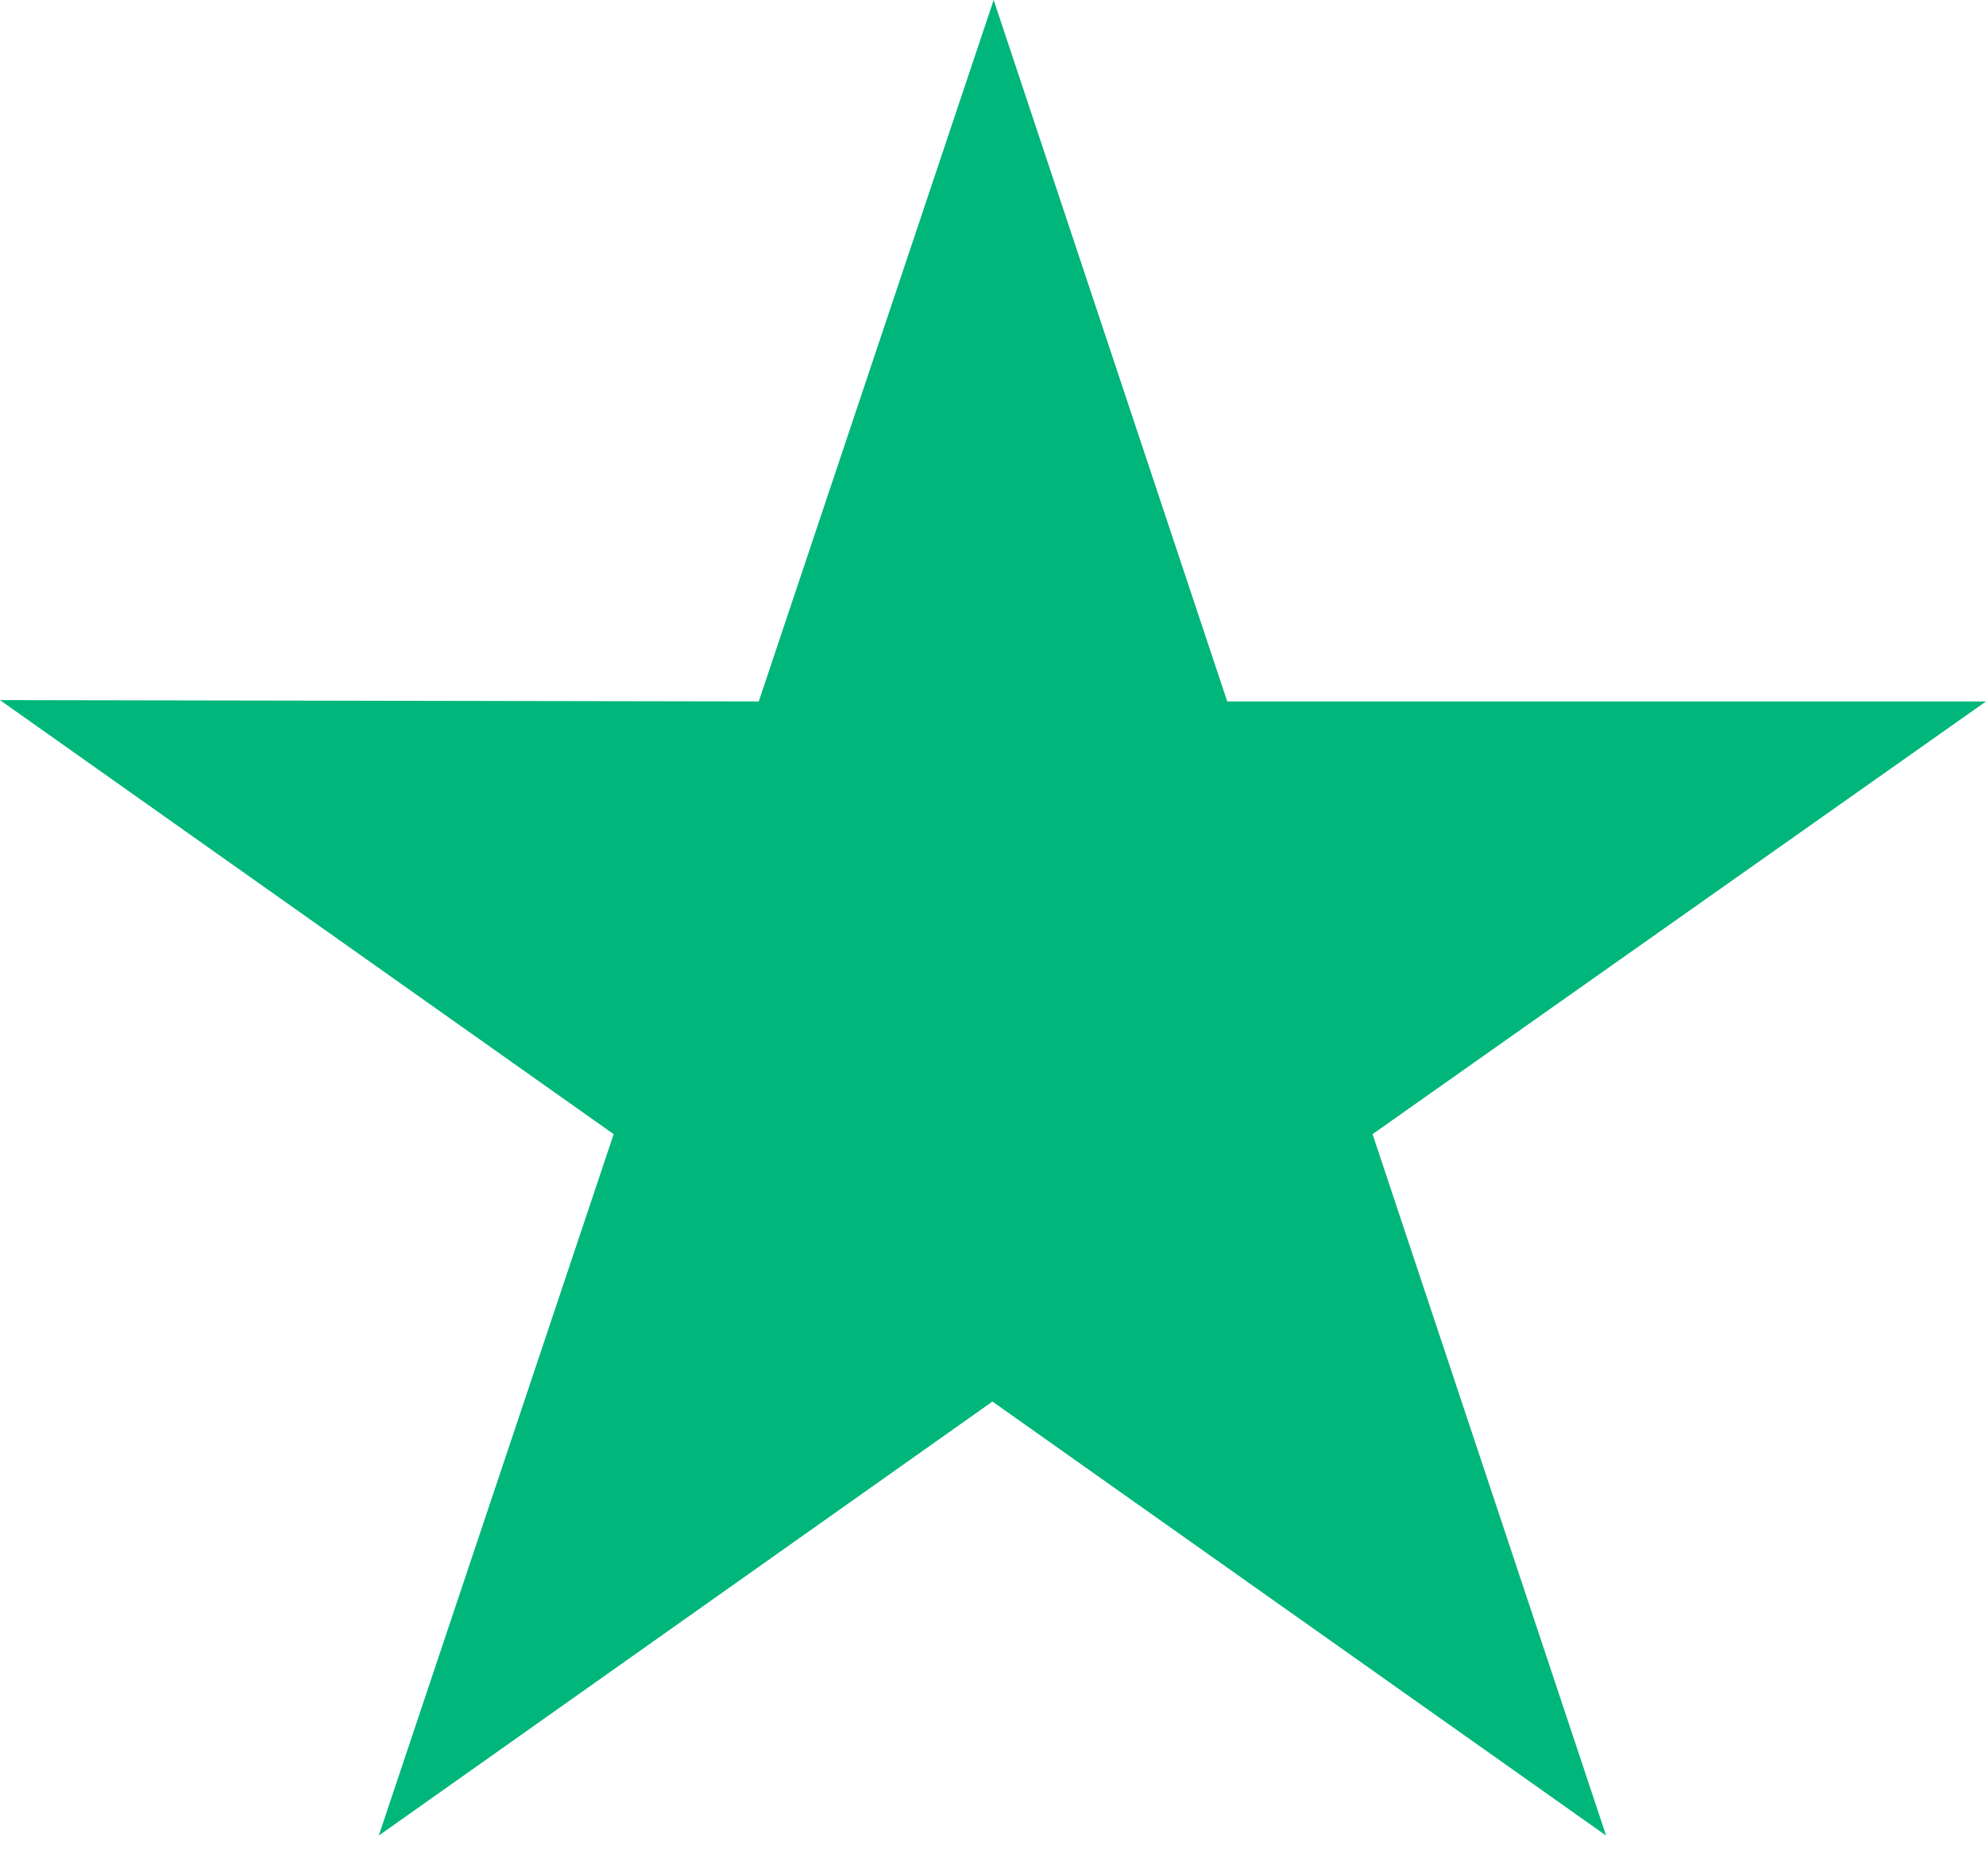 <svg fill="none" height="17" viewBox="0 0 18 17" width="18" xmlns="http://www.w3.org/2000/svg"><path d="m18 6.356h-6.877l-2.117-6.356-2.129 6.356-6.877-.012 5.562 3.933-2.129 6.356 5.562-3.933 5.562 3.933-2.117-6.356z" fill="#00b67a"/></svg>